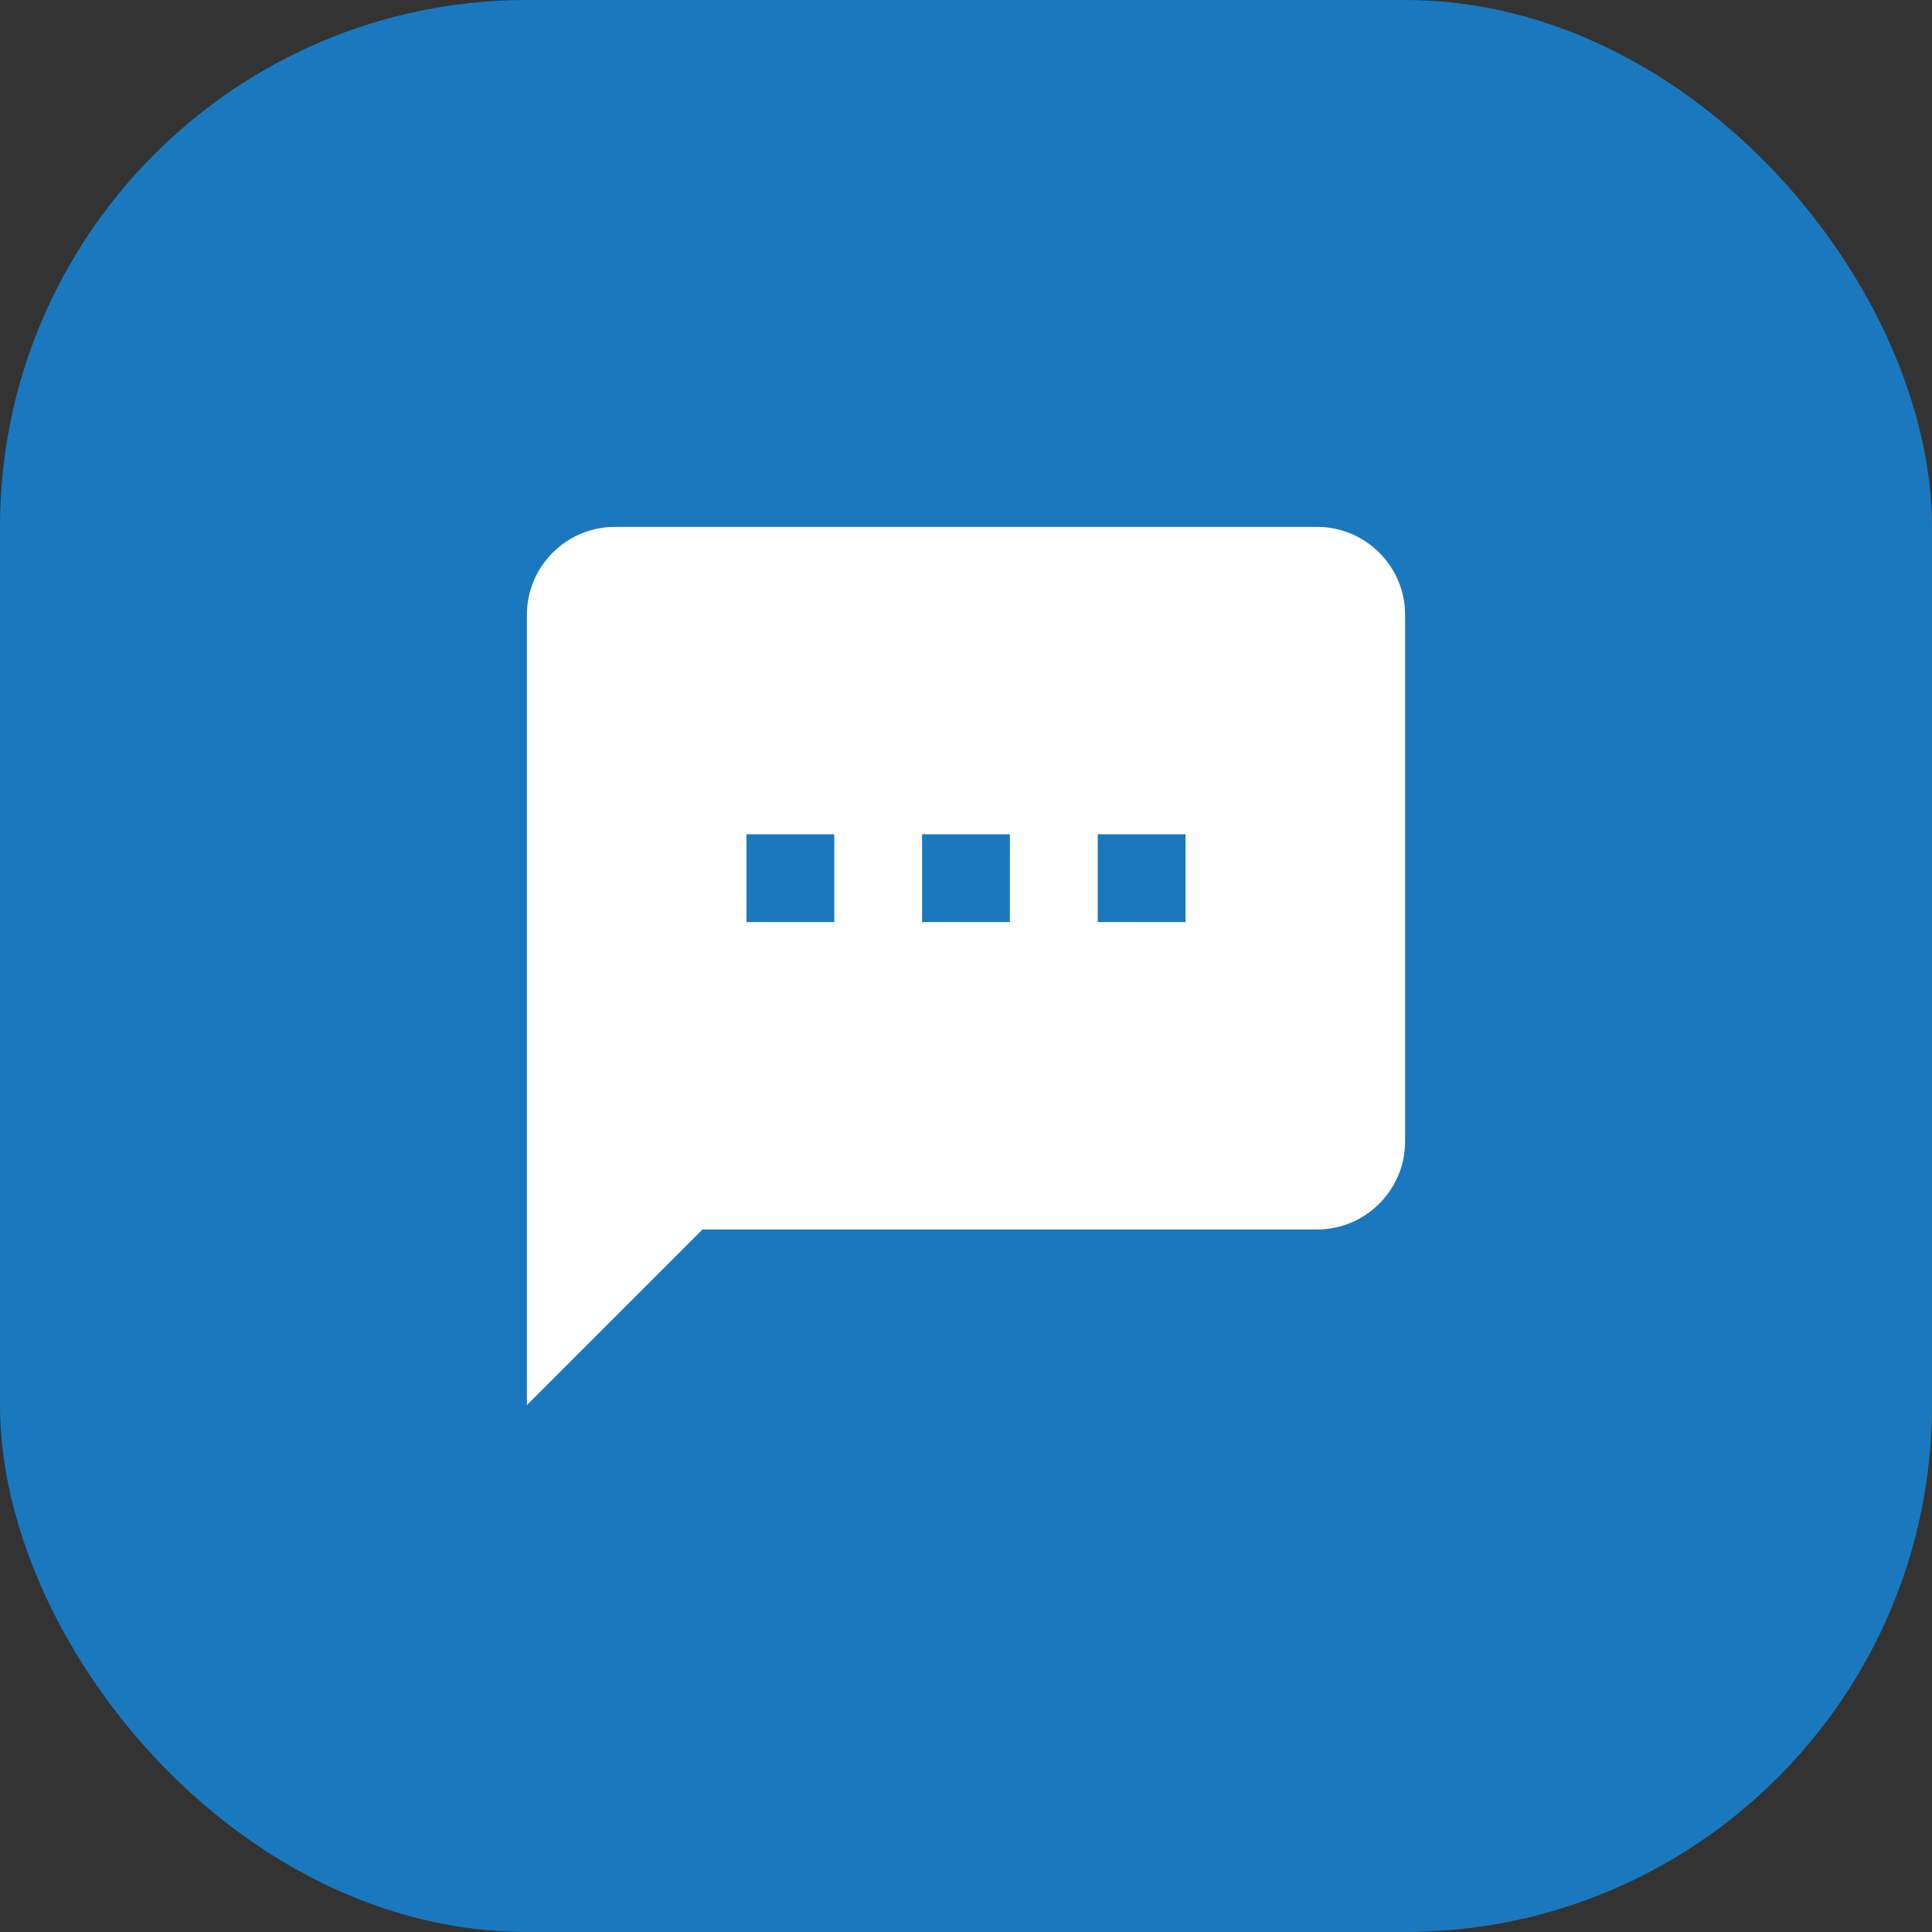 <svg width="44" height="44" viewBox="0 0 44 44" fill="none" xmlns="http://www.w3.org/2000/svg">
<rect x="0" y="0" width="44" height="44" fill="#333333" stroke="none"/>
<rect width="44" height="44" rx="12" fill="#1a79be"/>
<path fill-rule="evenodd" clip-rule="evenodd" d="M14 12H30C31.1 12 32 12.9 32 14V26C32 27.1 31.1 28 30 28H16L12 32V14C12 12.9 12.9 12 14 12ZM17 21H19V19H17V21ZM23 21H21V19H23V21ZM25 21H27V19H25V21Z" fill="white"/>
</svg>
